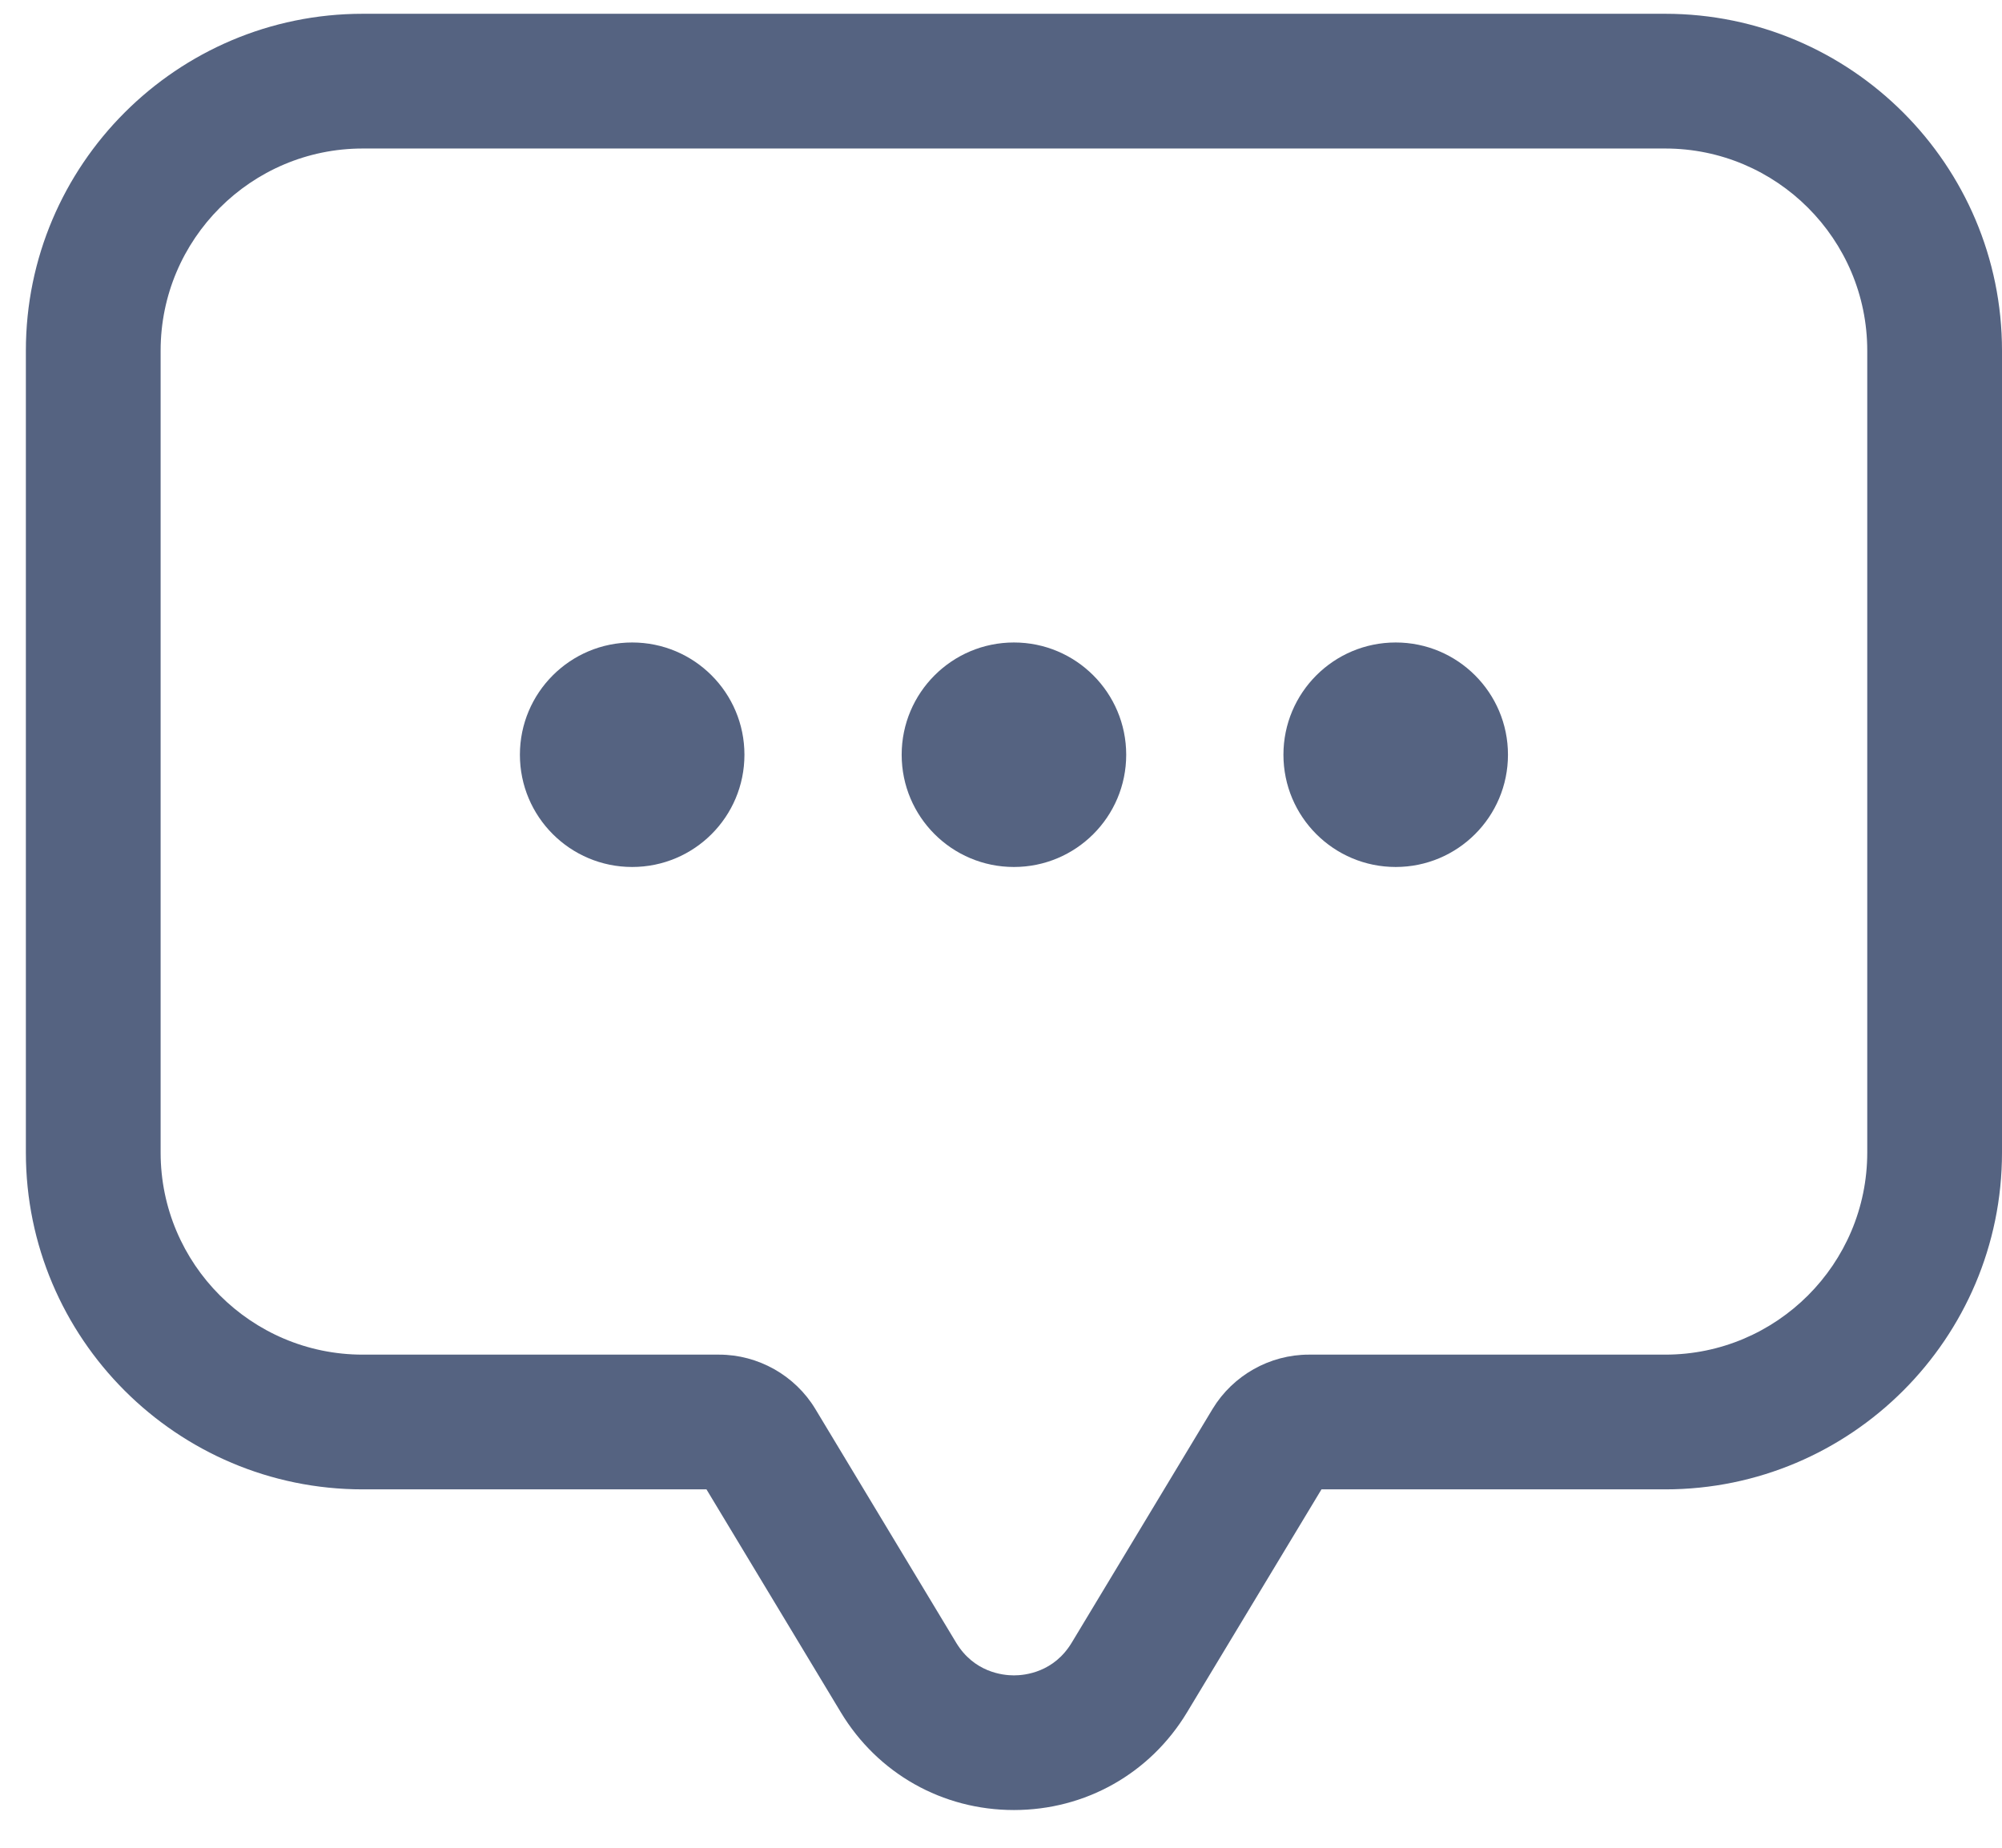 <svg width="26" height="24" viewBox="0 0 26 24" fill="none" xmlns="http://www.w3.org/2000/svg">
<path d="M21.626 0.179H4.711C2.298 0.179 0.336 2.142 0.336 4.554V14.97C0.336 17.383 2.298 19.345 4.711 19.345H9.175L10.92 22.241C11.399 23.036 12.24 23.51 13.168 23.51C14.096 23.51 14.937 23.036 15.416 22.241L17.162 19.345H21.626C24.038 19.345 26 17.383 26 14.97V4.554C26 2.142 24.038 0.179 21.626 0.179ZM24.25 14.97C24.25 16.418 23.073 17.595 21.626 17.595H16.997C16.49 17.595 16.012 17.864 15.748 18.3L13.918 21.337C13.687 21.719 13.317 21.761 13.168 21.761C13.019 21.761 12.649 21.719 12.418 21.337L10.587 18.298C10.324 17.864 9.846 17.595 9.339 17.595H4.711C3.263 17.595 2.086 16.418 2.086 14.97V4.554C2.086 3.106 3.263 1.929 4.711 1.929H21.626C23.073 1.929 24.25 3.106 24.25 4.554L24.25 14.97ZM19.584 9.803C19.584 10.609 18.931 11.261 18.126 11.261C17.321 11.261 16.668 10.609 16.668 9.803C16.668 8.998 17.321 8.345 18.126 8.345C18.931 8.345 19.584 8.998 19.584 9.803ZM14.626 9.803C14.626 10.609 13.973 11.261 13.168 11.261C12.363 11.261 11.71 10.609 11.71 9.803C11.71 8.998 12.363 8.345 13.168 8.345C13.973 8.345 14.626 8.998 14.626 9.803ZM9.668 9.803C9.668 10.609 9.016 11.261 8.21 11.261C7.405 11.261 6.752 10.609 6.752 9.803C6.752 8.998 7.405 8.345 8.21 8.345C9.016 8.345 9.668 8.998 9.668 9.803Z" fill="#556381"/>
</svg>
